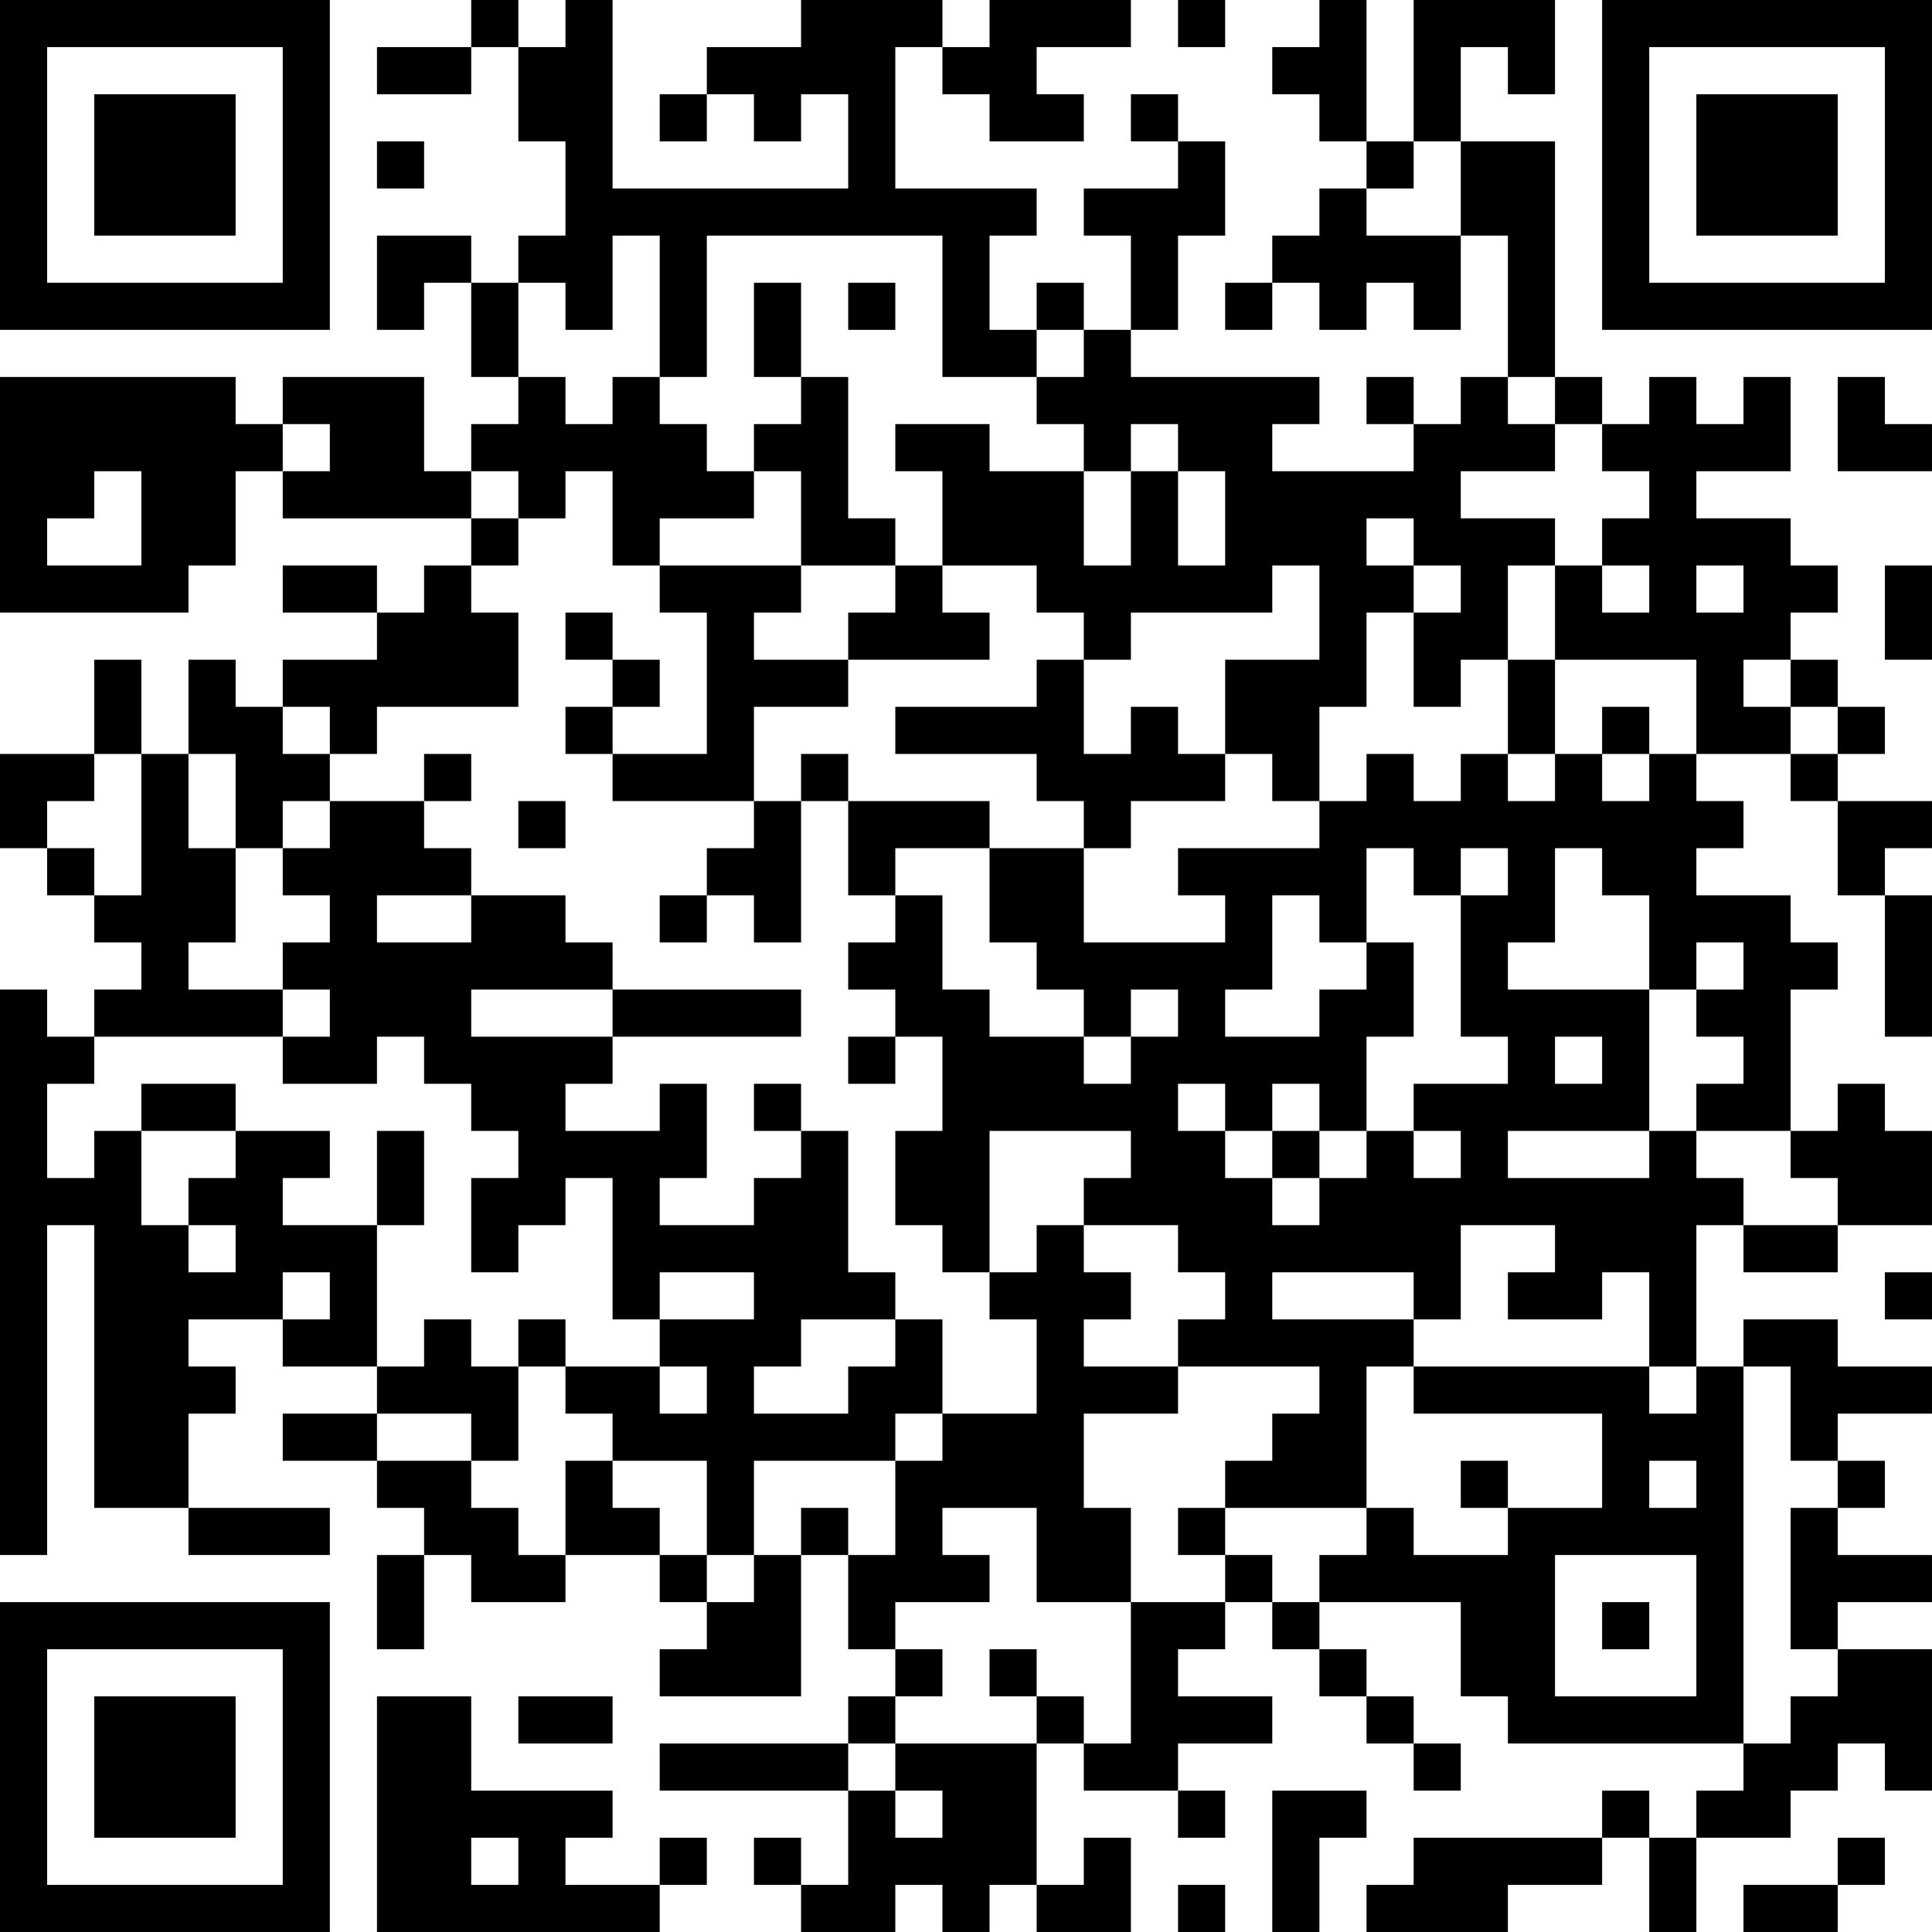 <?xml version="1.0" encoding="UTF-8"?>
<svg xmlns="http://www.w3.org/2000/svg" version="1.1" width="400" height="400" viewBox="0 0 400 400"><rect x="0" y="0" width="400" height="400" fill="#ffffff"/><g transform="scale(9.756)"><g transform="translate(0,0)"><path fill-rule="evenodd" d="M10 0L10 1L8 1L8 2L10 2L10 1L11 1L11 3L12 3L12 5L11 5L11 6L10 6L10 5L8 5L8 7L9 7L9 6L10 6L10 8L11 8L11 9L10 9L10 10L9 10L9 8L6 8L6 9L5 9L5 8L0 8L0 13L4 13L4 12L5 12L5 10L6 10L6 11L10 11L10 12L9 12L9 13L8 13L8 12L6 12L6 13L8 13L8 14L6 14L6 15L5 15L5 14L4 14L4 16L3 16L3 14L2 14L2 16L0 16L0 18L1 18L1 19L2 19L2 20L3 20L3 21L2 21L2 22L1 22L1 21L0 21L0 33L1 33L1 26L2 26L2 32L4 32L4 33L7 33L7 32L4 32L4 30L5 30L5 29L4 29L4 28L6 28L6 29L8 29L8 30L6 30L6 31L8 31L8 32L9 32L9 33L8 33L8 35L9 35L9 33L10 33L10 34L12 34L12 33L14 33L14 34L15 34L15 35L14 35L14 36L17 36L17 33L18 33L18 35L19 35L19 36L18 36L18 37L14 37L14 38L18 38L18 40L17 40L17 39L16 39L16 40L17 40L17 41L19 41L19 40L20 40L20 41L21 41L21 40L22 40L22 41L24 41L24 39L23 39L23 40L22 40L22 37L23 37L23 38L25 38L25 39L26 39L26 38L25 38L25 37L27 37L27 36L25 36L25 35L26 35L26 34L27 34L27 35L28 35L28 36L29 36L29 37L30 37L30 38L31 38L31 37L30 37L30 36L29 36L29 35L28 35L28 34L31 34L31 36L32 36L32 37L37 37L37 38L36 38L36 39L35 39L35 38L34 38L34 39L30 39L30 40L29 40L29 41L32 41L32 40L34 40L34 39L35 39L35 41L36 41L36 39L38 39L38 38L39 38L39 37L40 37L40 38L41 38L41 35L39 35L39 34L41 34L41 33L39 33L39 32L40 32L40 31L39 31L39 30L41 30L41 29L39 29L39 28L37 28L37 29L36 29L36 26L37 26L37 27L39 27L39 26L41 26L41 24L40 24L40 23L39 23L39 24L38 24L38 21L39 21L39 20L38 20L38 19L36 19L36 18L37 18L37 17L36 17L36 16L38 16L38 17L39 17L39 19L40 19L40 22L41 22L41 19L40 19L40 18L41 18L41 17L39 17L39 16L40 16L40 15L39 15L39 14L38 14L38 13L39 13L39 12L38 12L38 11L36 11L36 10L38 10L38 8L37 8L37 9L36 9L36 8L35 8L35 9L34 9L34 8L33 8L33 3L31 3L31 1L32 1L32 2L33 2L33 0L30 0L30 3L29 3L29 0L28 0L28 1L27 1L27 2L28 2L28 3L29 3L29 4L28 4L28 5L27 5L27 6L26 6L26 7L27 7L27 6L28 6L28 7L29 7L29 6L30 6L30 7L31 7L31 5L32 5L32 8L31 8L31 9L30 9L30 8L29 8L29 9L30 9L30 10L27 10L27 9L28 9L28 8L24 8L24 7L25 7L25 5L26 5L26 3L25 3L25 2L24 2L24 3L25 3L25 4L23 4L23 5L24 5L24 7L23 7L23 6L22 6L22 7L21 7L21 5L22 5L22 4L19 4L19 1L20 1L20 2L21 2L21 3L23 3L23 2L22 2L22 1L24 1L24 0L21 0L21 1L20 1L20 0L17 0L17 1L15 1L15 2L14 2L14 3L15 3L15 2L16 2L16 3L17 3L17 2L18 2L18 4L13 4L13 0L12 0L12 1L11 1L11 0ZM25 0L25 1L26 1L26 0ZM8 3L8 4L9 4L9 3ZM30 3L30 4L29 4L29 5L31 5L31 3ZM13 5L13 7L12 7L12 6L11 6L11 8L12 8L12 9L13 9L13 8L14 8L14 9L15 9L15 10L16 10L16 11L14 11L14 12L13 12L13 10L12 10L12 11L11 11L11 10L10 10L10 11L11 11L11 12L10 12L10 13L11 13L11 15L8 15L8 16L7 16L7 15L6 15L6 16L7 16L7 17L6 17L6 18L5 18L5 16L4 16L4 18L5 18L5 20L4 20L4 21L6 21L6 22L2 22L2 23L1 23L1 25L2 25L2 24L3 24L3 26L4 26L4 27L5 27L5 26L4 26L4 25L5 25L5 24L7 24L7 25L6 25L6 26L8 26L8 29L9 29L9 28L10 28L10 29L11 29L11 31L10 31L10 30L8 30L8 31L10 31L10 32L11 32L11 33L12 33L12 31L13 31L13 32L14 32L14 33L15 33L15 34L16 34L16 33L17 33L17 32L18 32L18 33L19 33L19 31L20 31L20 30L22 30L22 28L21 28L21 27L22 27L22 26L23 26L23 27L24 27L24 28L23 28L23 29L25 29L25 30L23 30L23 32L24 32L24 34L22 34L22 32L20 32L20 33L21 33L21 34L19 34L19 35L20 35L20 36L19 36L19 37L18 37L18 38L19 38L19 39L20 39L20 38L19 38L19 37L22 37L22 36L23 36L23 37L24 37L24 34L26 34L26 33L27 33L27 34L28 34L28 33L29 33L29 32L30 32L30 33L32 33L32 32L34 32L34 30L30 30L30 29L35 29L35 30L36 30L36 29L35 29L35 27L34 27L34 28L32 28L32 27L33 27L33 26L31 26L31 28L30 28L30 27L27 27L27 28L30 28L30 29L29 29L29 32L26 32L26 31L27 31L27 30L28 30L28 29L25 29L25 28L26 28L26 27L25 27L25 26L23 26L23 25L24 25L24 24L21 24L21 27L20 27L20 26L19 26L19 24L20 24L20 22L19 22L19 21L18 21L18 20L19 20L19 19L20 19L20 21L21 21L21 22L23 22L23 23L24 23L24 22L25 22L25 21L24 21L24 22L23 22L23 21L22 21L22 20L21 20L21 18L23 18L23 20L26 20L26 19L25 19L25 18L28 18L28 17L29 17L29 16L30 16L30 17L31 17L31 16L32 16L32 17L33 17L33 16L34 16L34 17L35 17L35 16L36 16L36 14L33 14L33 12L34 12L34 13L35 13L35 12L34 12L34 11L35 11L35 10L34 10L34 9L33 9L33 8L32 8L32 9L33 9L33 10L31 10L31 11L33 11L33 12L32 12L32 14L31 14L31 15L30 15L30 13L31 13L31 12L30 12L30 11L29 11L29 12L30 12L30 13L29 13L29 15L28 15L28 17L27 17L27 16L26 16L26 14L28 14L28 12L27 12L27 13L24 13L24 14L23 14L23 13L22 13L22 12L20 12L20 10L19 10L19 9L21 9L21 10L23 10L23 12L24 12L24 10L25 10L25 12L26 12L26 10L25 10L25 9L24 9L24 10L23 10L23 9L22 9L22 8L23 8L23 7L22 7L22 8L20 8L20 5L15 5L15 8L14 8L14 5ZM16 6L16 8L17 8L17 9L16 9L16 10L17 10L17 12L14 12L14 13L15 13L15 16L13 16L13 15L14 15L14 14L13 14L13 13L12 13L12 14L13 14L13 15L12 15L12 16L13 16L13 17L16 17L16 18L15 18L15 19L14 19L14 20L15 20L15 19L16 19L16 20L17 20L17 17L18 17L18 19L19 19L19 18L21 18L21 17L18 17L18 16L17 16L17 17L16 17L16 15L18 15L18 14L21 14L21 13L20 13L20 12L19 12L19 11L18 11L18 8L17 8L17 6ZM18 6L18 7L19 7L19 6ZM39 8L39 10L41 10L41 9L40 9L40 8ZM6 9L6 10L7 10L7 9ZM2 10L2 11L1 11L1 12L3 12L3 10ZM17 12L17 13L16 13L16 14L18 14L18 13L19 13L19 12ZM36 12L36 13L37 13L37 12ZM40 12L40 14L41 14L41 12ZM22 14L22 15L19 15L19 16L22 16L22 17L23 17L23 18L24 18L24 17L26 17L26 16L25 16L25 15L24 15L24 16L23 16L23 14ZM32 14L32 16L33 16L33 14ZM37 14L37 15L38 15L38 16L39 16L39 15L38 15L38 14ZM34 15L34 16L35 16L35 15ZM2 16L2 17L1 17L1 18L2 18L2 19L3 19L3 16ZM9 16L9 17L7 17L7 18L6 18L6 19L7 19L7 20L6 20L6 21L7 21L7 22L6 22L6 23L8 23L8 22L9 22L9 23L10 23L10 24L11 24L11 25L10 25L10 27L11 27L11 26L12 26L12 25L13 25L13 28L14 28L14 29L12 29L12 28L11 28L11 29L12 29L12 30L13 30L13 31L15 31L15 33L16 33L16 31L19 31L19 30L20 30L20 28L19 28L19 27L18 27L18 24L17 24L17 23L16 23L16 24L17 24L17 25L16 25L16 26L14 26L14 25L15 25L15 23L14 23L14 24L12 24L12 23L13 23L13 22L17 22L17 21L13 21L13 20L12 20L12 19L10 19L10 18L9 18L9 17L10 17L10 16ZM11 17L11 18L12 18L12 17ZM29 18L29 20L28 20L28 19L27 19L27 21L26 21L26 22L28 22L28 21L29 21L29 20L30 20L30 22L29 22L29 24L28 24L28 23L27 23L27 24L26 24L26 23L25 23L25 24L26 24L26 25L27 25L27 26L28 26L28 25L29 25L29 24L30 24L30 25L31 25L31 24L30 24L30 23L32 23L32 22L31 22L31 19L32 19L32 18L31 18L31 19L30 19L30 18ZM33 18L33 20L32 20L32 21L35 21L35 24L32 24L32 25L35 25L35 24L36 24L36 25L37 25L37 26L39 26L39 25L38 25L38 24L36 24L36 23L37 23L37 22L36 22L36 21L37 21L37 20L36 20L36 21L35 21L35 19L34 19L34 18ZM8 19L8 20L10 20L10 19ZM10 21L10 22L13 22L13 21ZM18 22L18 23L19 23L19 22ZM33 22L33 23L34 23L34 22ZM3 23L3 24L5 24L5 23ZM8 24L8 26L9 26L9 24ZM27 24L27 25L28 25L28 24ZM6 27L6 28L7 28L7 27ZM14 27L14 28L16 28L16 27ZM40 27L40 28L41 28L41 27ZM17 28L17 29L16 29L16 30L18 30L18 29L19 29L19 28ZM14 29L14 30L15 30L15 29ZM37 29L37 37L38 37L38 36L39 36L39 35L38 35L38 32L39 32L39 31L38 31L38 29ZM31 31L31 32L32 32L32 31ZM35 31L35 32L36 32L36 31ZM25 32L25 33L26 33L26 32ZM33 33L33 36L36 36L36 33ZM34 34L34 35L35 35L35 34ZM21 35L21 36L22 36L22 35ZM8 36L8 41L14 41L14 40L15 40L15 39L14 39L14 40L12 40L12 39L13 39L13 38L10 38L10 36ZM11 36L11 37L13 37L13 36ZM27 38L27 41L28 41L28 39L29 39L29 38ZM10 39L10 40L11 40L11 39ZM39 39L39 40L37 40L37 41L39 41L39 40L40 40L40 39ZM25 40L25 41L26 41L26 40ZM0 0L0 7L7 7L7 0ZM1 1L1 6L6 6L6 1ZM2 2L2 5L5 5L5 2ZM34 0L34 7L41 7L41 0ZM35 1L35 6L40 6L40 1ZM36 2L36 5L39 5L39 2ZM0 34L0 41L7 41L7 34ZM1 35L1 40L6 40L6 35ZM2 36L2 39L5 39L5 36Z" fill="#000000"/></g></g></svg>
